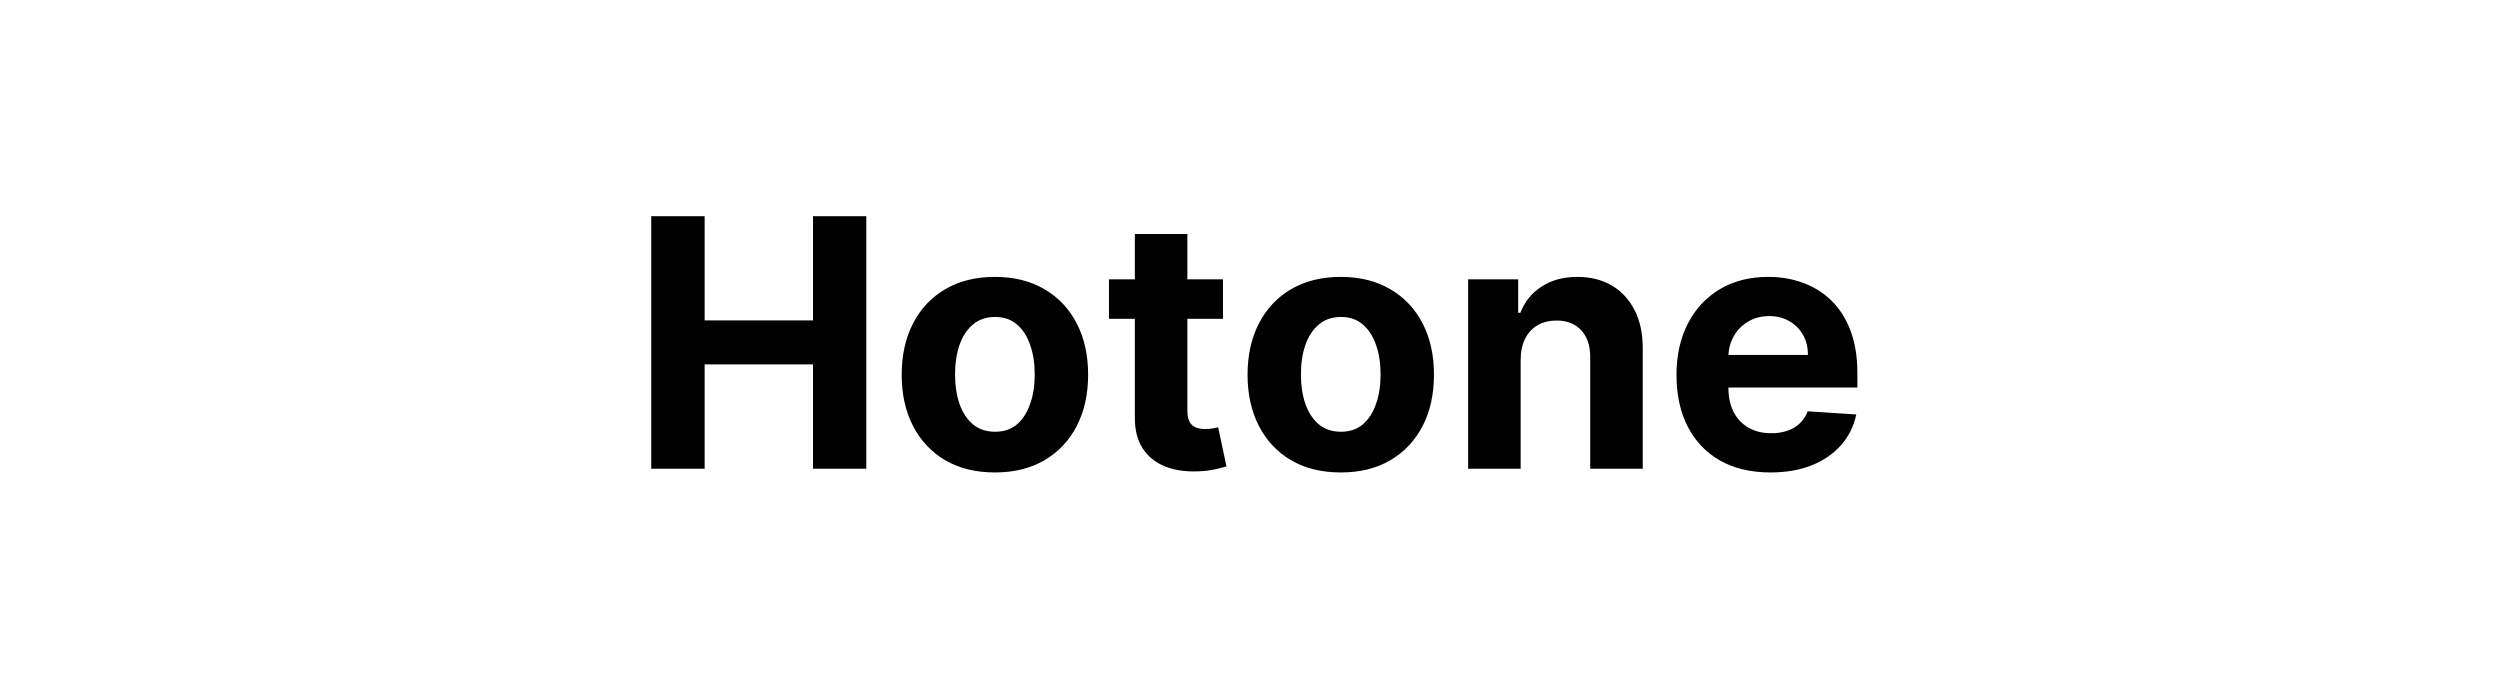<svg width="144" height="40" viewBox="0 0 144 40" fill="none" xmlns="http://www.w3.org/2000/svg">
<path d="M37.512 27V12.454H40.587V18.456H46.83V12.454H49.899V27H46.83V20.991H40.587V27H37.512ZM57.306 27.213C56.203 27.213 55.249 26.979 54.444 26.51C53.644 26.037 53.026 25.378 52.59 24.535C52.155 23.688 51.937 22.706 51.937 21.588C51.937 20.461 52.155 19.476 52.59 18.634C53.026 17.786 53.644 17.128 54.444 16.659C55.249 16.186 56.203 15.949 57.306 15.949C58.41 15.949 59.361 16.186 60.161 16.659C60.966 17.128 61.587 17.786 62.022 18.634C62.458 19.476 62.676 20.461 62.676 21.588C62.676 22.706 62.458 23.688 62.022 24.535C61.587 25.378 60.966 26.037 60.161 26.51C59.361 26.979 58.41 27.213 57.306 27.213ZM57.321 24.869C57.822 24.869 58.241 24.727 58.578 24.443C58.914 24.154 59.167 23.761 59.337 23.264C59.513 22.767 59.6 22.201 59.6 21.567C59.6 20.932 59.513 20.366 59.337 19.869C59.167 19.372 58.914 18.979 58.578 18.69C58.241 18.401 57.822 18.257 57.321 18.257C56.814 18.257 56.388 18.401 56.042 18.69C55.701 18.979 55.443 19.372 55.268 19.869C55.097 20.366 55.012 20.932 55.012 21.567C55.012 22.201 55.097 22.767 55.268 23.264C55.443 23.761 55.701 24.154 56.042 24.443C56.388 24.727 56.814 24.869 57.321 24.869ZM70.445 16.091V18.364H63.876V16.091H70.445ZM65.367 13.477H68.393V23.648C68.393 23.927 68.436 24.145 68.521 24.301C68.606 24.453 68.724 24.559 68.876 24.621C69.032 24.682 69.212 24.713 69.416 24.713C69.558 24.713 69.7 24.701 69.842 24.678C69.984 24.649 70.093 24.628 70.168 24.614L70.644 26.865C70.493 26.912 70.28 26.967 70.005 27.028C69.731 27.095 69.397 27.135 69.004 27.149C68.275 27.178 67.635 27.081 67.086 26.858C66.542 26.635 66.118 26.29 65.815 25.821C65.512 25.352 65.363 24.76 65.367 24.046V13.477ZM77.228 27.213C76.125 27.213 75.171 26.979 74.366 26.51C73.566 26.037 72.948 25.378 72.512 24.535C72.077 23.688 71.859 22.706 71.859 21.588C71.859 20.461 72.077 19.476 72.512 18.634C72.948 17.786 73.566 17.128 74.366 16.659C75.171 16.186 76.125 15.949 77.228 15.949C78.331 15.949 79.283 16.186 80.083 16.659C80.888 17.128 81.508 17.786 81.944 18.634C82.38 19.476 82.597 20.461 82.597 21.588C82.597 22.706 82.38 23.688 81.944 24.535C81.508 25.378 80.888 26.037 80.083 26.51C79.283 26.979 78.331 27.213 77.228 27.213ZM77.242 24.869C77.744 24.869 78.163 24.727 78.499 24.443C78.836 24.154 79.089 23.761 79.259 23.264C79.435 22.767 79.522 22.201 79.522 21.567C79.522 20.932 79.435 20.366 79.259 19.869C79.089 19.372 78.836 18.979 78.499 18.69C78.163 18.401 77.744 18.257 77.242 18.257C76.736 18.257 76.31 18.401 75.964 18.69C75.623 18.979 75.365 19.372 75.19 19.869C75.019 20.366 74.934 20.932 74.934 21.567C74.934 22.201 75.019 22.767 75.19 23.264C75.365 23.761 75.623 24.154 75.964 24.443C76.31 24.727 76.736 24.869 77.242 24.869ZM87.59 20.693V27H84.565V16.091H87.448V18.016H87.576C87.818 17.381 88.222 16.879 88.791 16.51C89.359 16.136 90.048 15.949 90.857 15.949C91.615 15.949 92.275 16.115 92.839 16.446C93.402 16.777 93.84 17.251 94.153 17.866C94.465 18.477 94.622 19.206 94.622 20.054V27H91.596V20.594C91.601 19.926 91.43 19.405 91.085 19.031C90.739 18.652 90.263 18.463 89.657 18.463C89.25 18.463 88.89 18.551 88.578 18.726C88.27 18.901 88.028 19.157 87.853 19.493C87.683 19.824 87.595 20.224 87.59 20.693ZM101.978 27.213C100.856 27.213 99.89 26.986 99.08 26.531C98.275 26.072 97.655 25.423 97.219 24.585C96.784 23.742 96.566 22.746 96.566 21.595C96.566 20.473 96.784 19.488 97.219 18.641C97.655 17.793 98.268 17.133 99.059 16.659C99.854 16.186 100.787 15.949 101.857 15.949C102.577 15.949 103.247 16.065 103.867 16.297C104.492 16.524 105.037 16.867 105.501 17.327C105.969 17.786 106.334 18.364 106.594 19.06C106.855 19.751 106.985 20.561 106.985 21.489V22.32H97.773V20.445H104.137C104.137 20.009 104.042 19.623 103.853 19.287C103.663 18.951 103.401 18.688 103.064 18.499C102.733 18.305 102.347 18.207 101.907 18.207C101.448 18.207 101.04 18.314 100.685 18.527C100.335 18.735 100.06 19.017 99.861 19.372C99.662 19.723 99.561 20.113 99.556 20.544V22.327C99.556 22.866 99.655 23.333 99.854 23.726C100.058 24.119 100.344 24.422 100.714 24.635C101.083 24.848 101.521 24.954 102.028 24.954C102.364 24.954 102.671 24.907 102.951 24.812C103.23 24.718 103.469 24.576 103.668 24.386C103.867 24.197 104.019 23.965 104.123 23.69L106.921 23.875C106.779 24.547 106.488 25.134 106.047 25.636C105.612 26.134 105.048 26.522 104.357 26.801C103.671 27.076 102.877 27.213 101.978 27.213Z" fill="black"/>
</svg>
